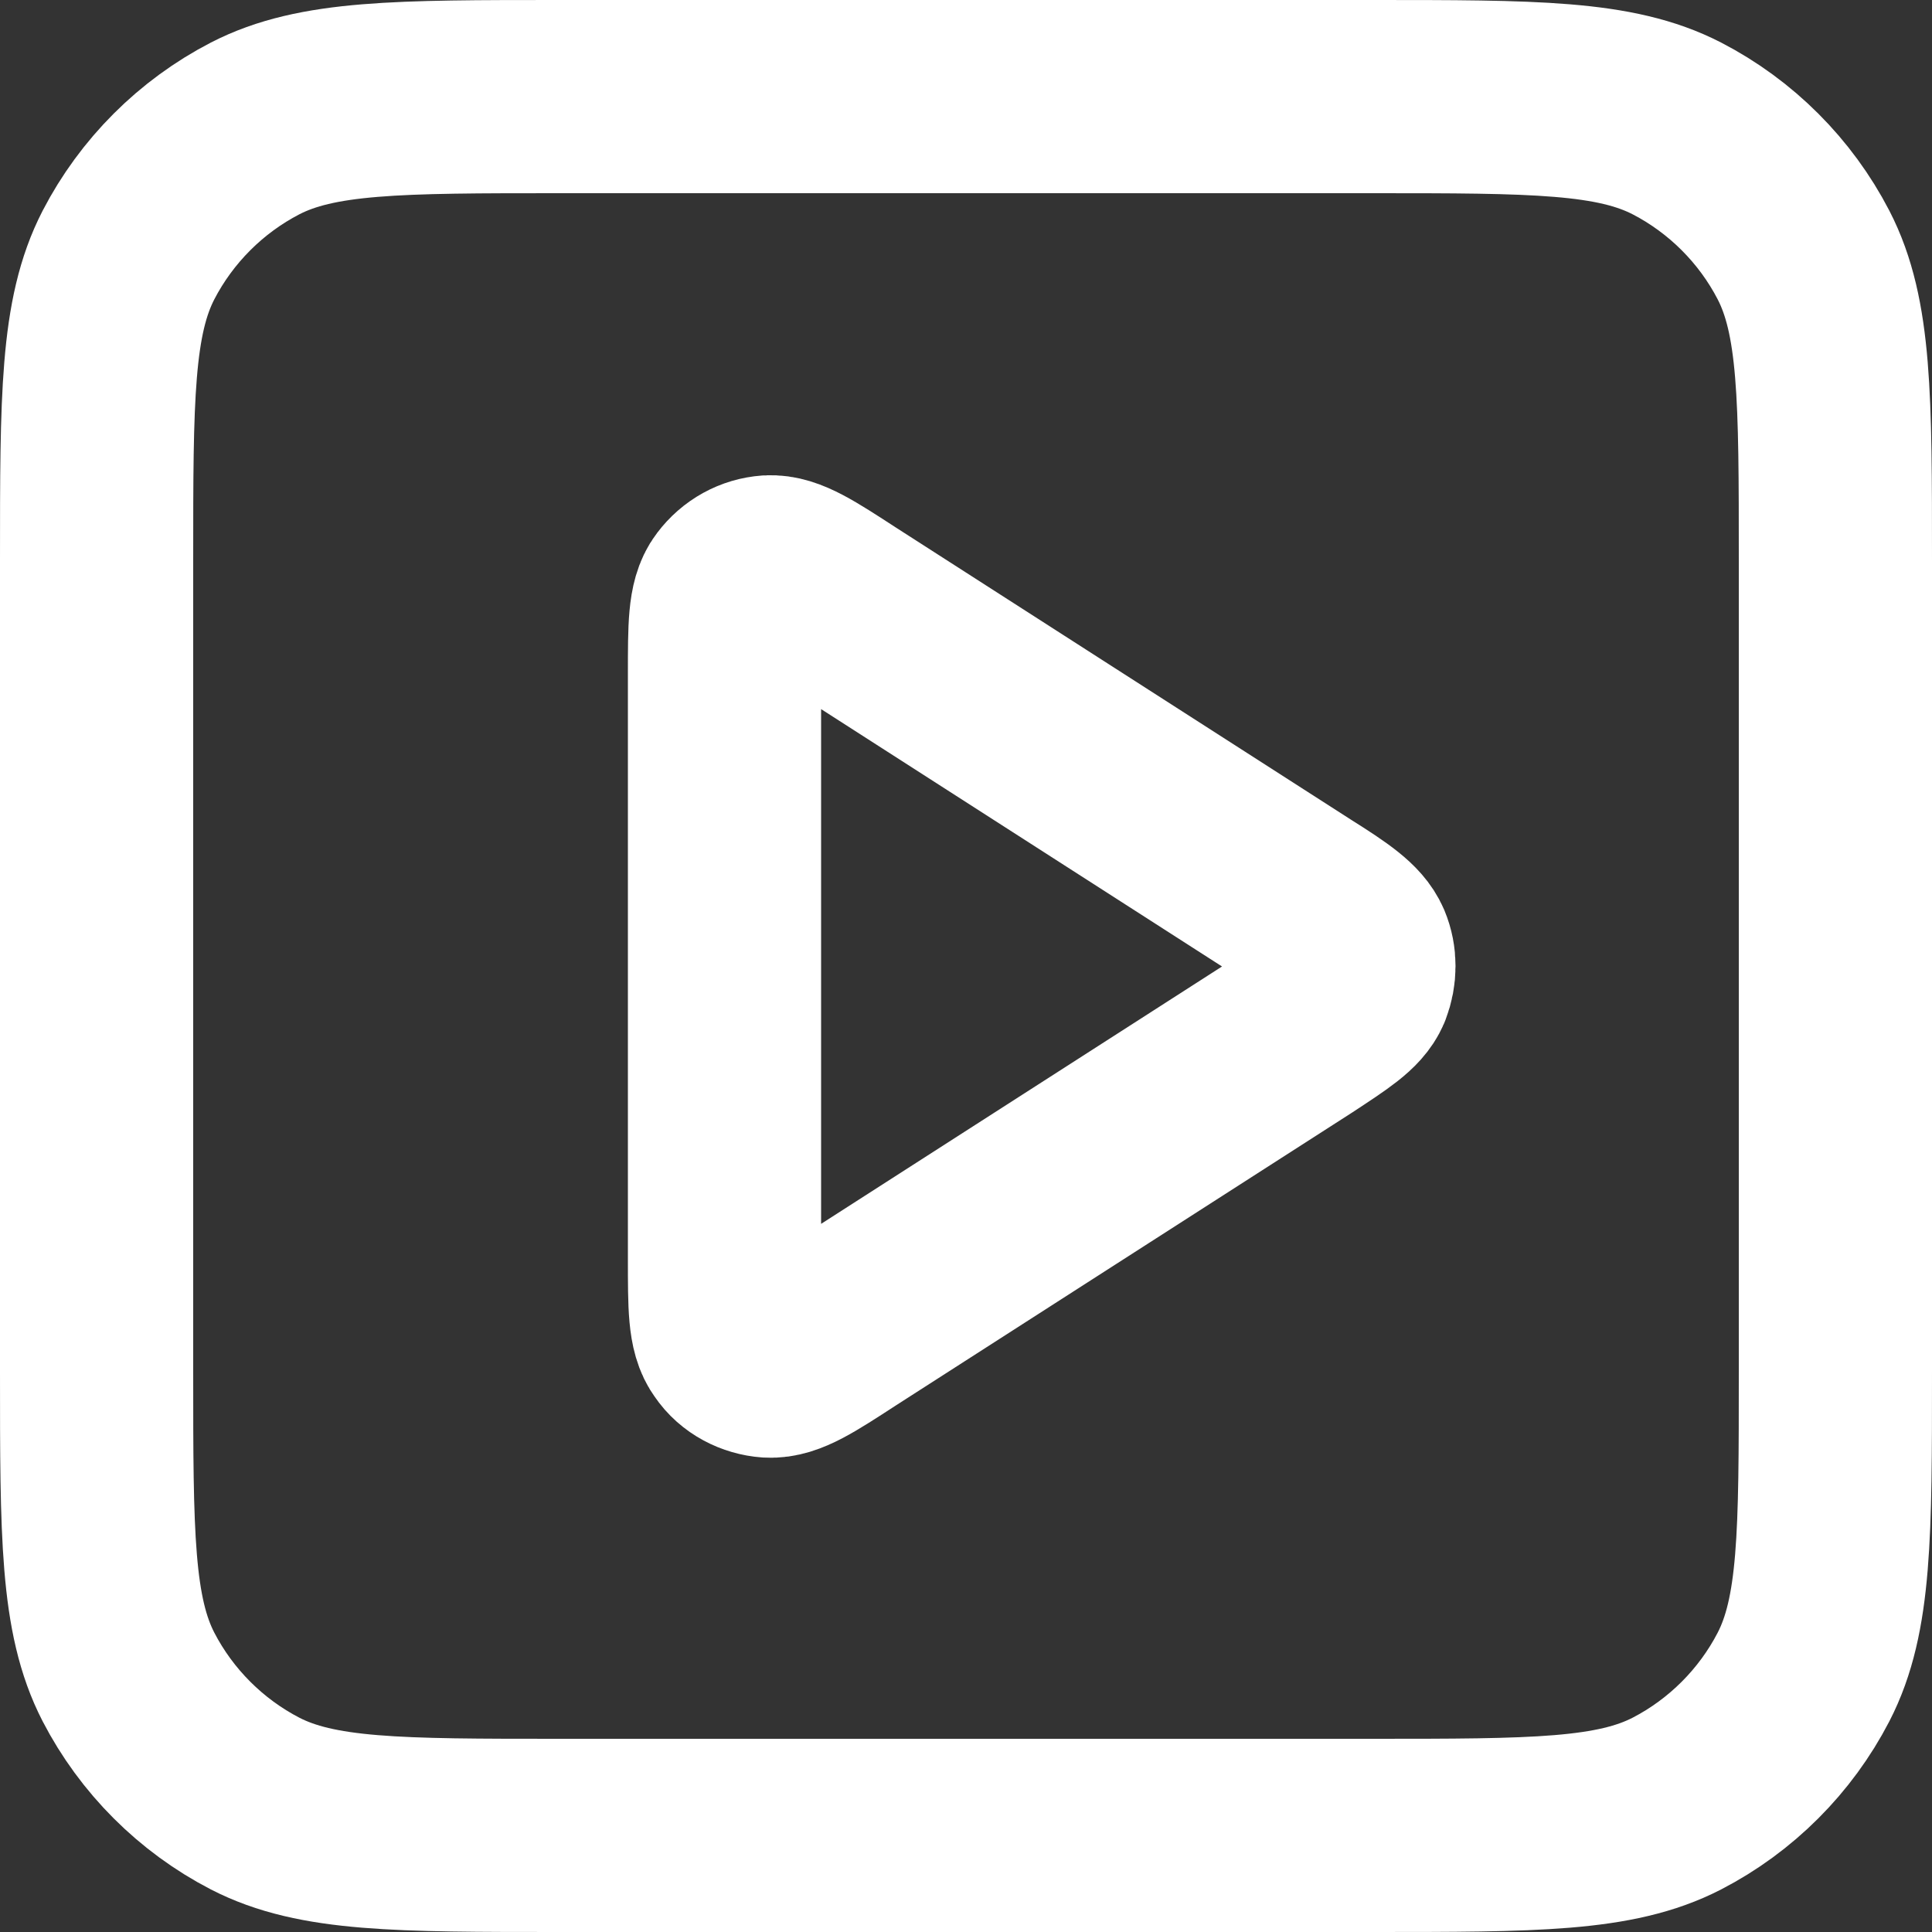 <?xml version="1.0" encoding="UTF-8"?>
<svg id="Layer_2" xmlns="http://www.w3.org/2000/svg" viewBox="0 0 20 20">
  <rect x="0" y="0" width="20" height="20" fill="#333333" stroke="none"/>
  <defs>
    <style>
      .cls-1 {
        fill: none;
        stroke: #fff;
        stroke-linecap: round;
        stroke-linejoin: round;
        stroke-width: 2px;
      }
    </style>
  </defs>
  <g id="Layer_1-2" data-name="Layer_1">
    <path class="cls-1" d="M7.5,6.97c0-.48,0-.72.1-.85.09-.12.22-.19.36-.2.17-.01.37.12.77.38l4.72,3.03c.35.22.52.34.58.48.05.12.05.26,0,.39-.06.14-.23.25-.58.48l-4.72,3.03c-.4.26-.6.39-.77.38-.14-.01-.28-.08-.36-.2-.1-.13-.1-.37-.1-.85v-6.07Z"/>
    <path class="cls-1" d="M1,5.8c0-1.68,0-2.52.33-3.16.29-.56.75-1.02,1.31-1.31.64-.33,1.48-.33,3.16-.33h8.4c1.68,0,2.52,0,3.16.33.56.29,1.02.75,1.31,1.31.33.64.33,1.48.33,3.16v8.4c0,1.68,0,2.52-.33,3.16-.29.56-.75,1.02-1.31,1.31-.64.33-1.48.33-3.16.33H5.8c-1.68,0-2.52,0-3.16-.33-.56-.29-1.02-.75-1.31-1.31-.33-.64-.33-1.48-.33-3.16V5.8Z"/>
  </g>
</svg>